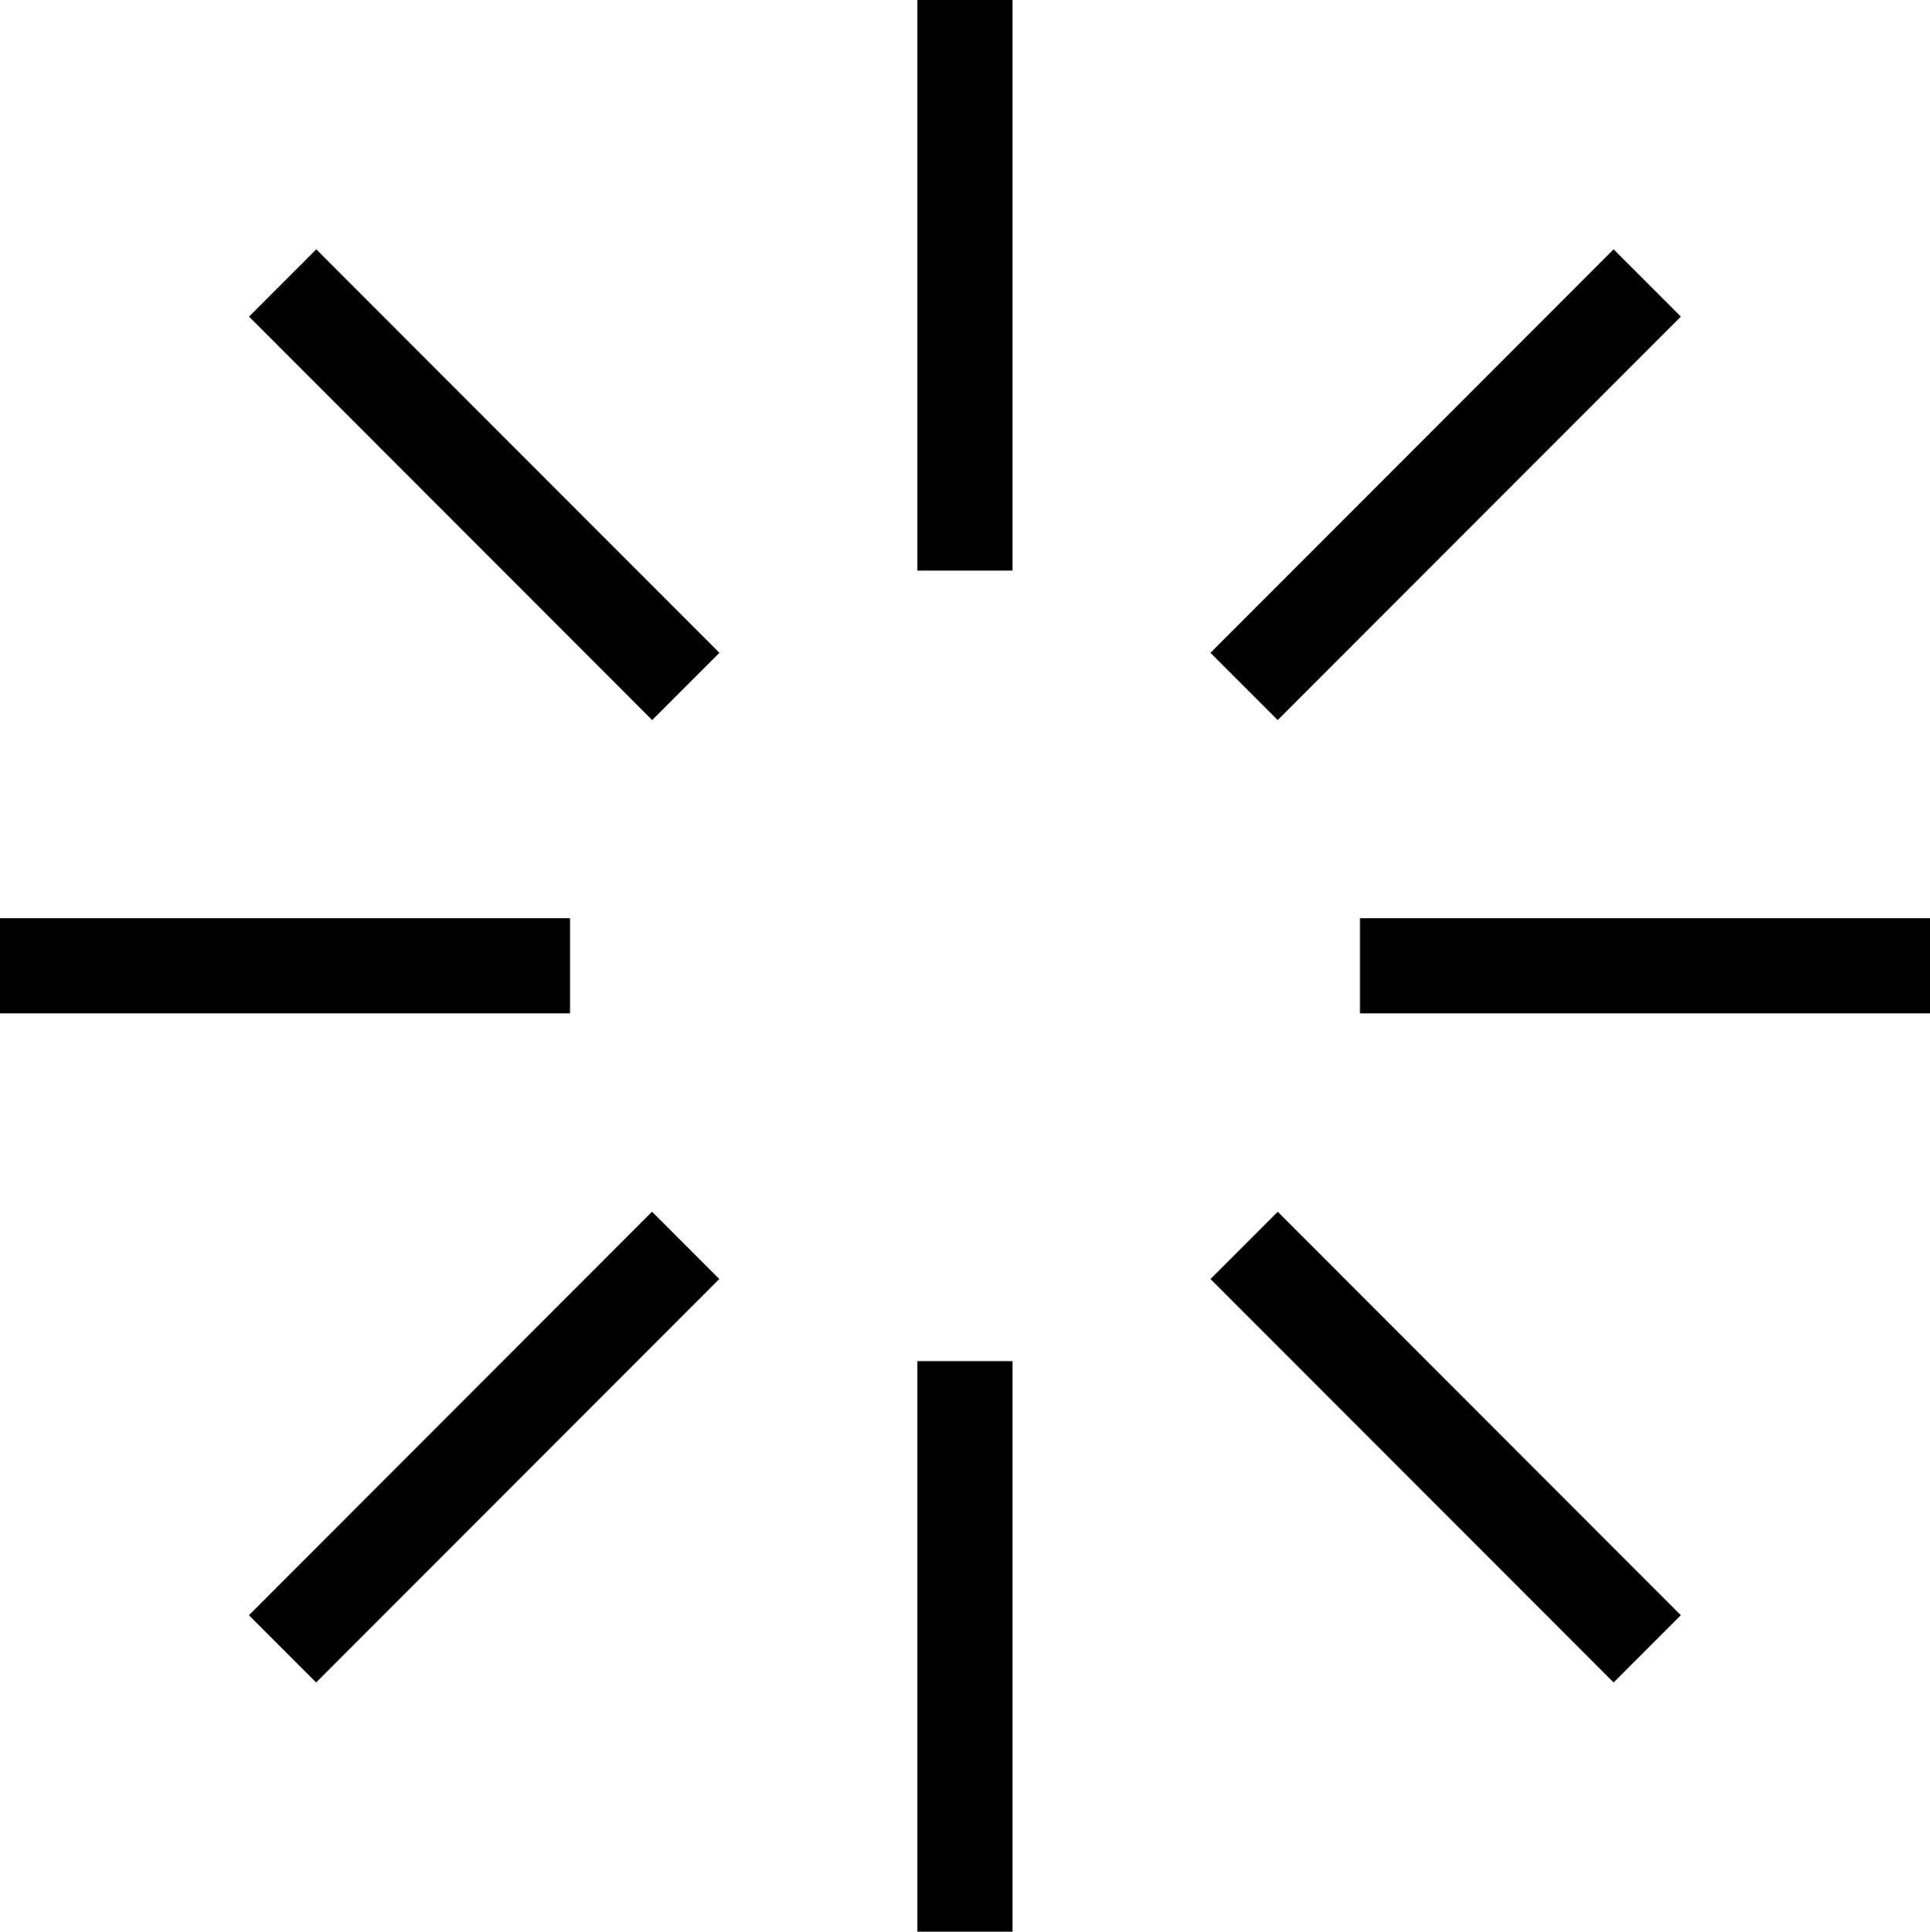 <?xml version="1.0" encoding="UTF-8"?>
<svg id="Capa_2" data-name="Capa 2" xmlns="http://www.w3.org/2000/svg" viewBox="0 0 157.26 157.36">
  <defs>
    <style>
      .cls-1 {
        fill: #000;
        stroke-width: 0px;
      }
    </style>
  </defs>
  <g id="Capa_1-2" data-name="Capa 1">
    <g>
      <path class="cls-1" d="M74.75,46.48h7.75s0-46.48,0-46.48h-7.75s0,46.48,0,46.48Z"/>
      <path class="cls-1" d="M104.11,58.66l32.85-32.87-5.48-5.48-32.85,32.87,5.48,5.48Z"/>
      <path class="cls-1" d="M110.81,82.55h46.45s0-7.75,0-7.75h-46.45s0,7.75,0,7.75Z"/>
      <path class="cls-1" d="M131.48,137.06l5.48-5.48-32.85-32.87-5.48,5.48,32.85,32.87Z"/>
      <path class="cls-1" d="M74.75,157.36h7.75s0-46.48,0-46.48h-7.75s0,46.48,0,46.48Z"/>
      <path class="cls-1" d="M25.76,137.06l32.85-32.87-5.48-5.48-32.85,32.87,5.48,5.48Z"/>
      <path class="cls-1" d="M0,82.55h46.45s0-7.75,0-7.75H0s0,7.75,0,7.75Z"/>
      <path class="cls-1" d="M53.14,58.66l5.48-5.48L25.77,20.31l-5.48,5.48,32.85,32.87Z"/>
    </g>
  </g>
</svg>